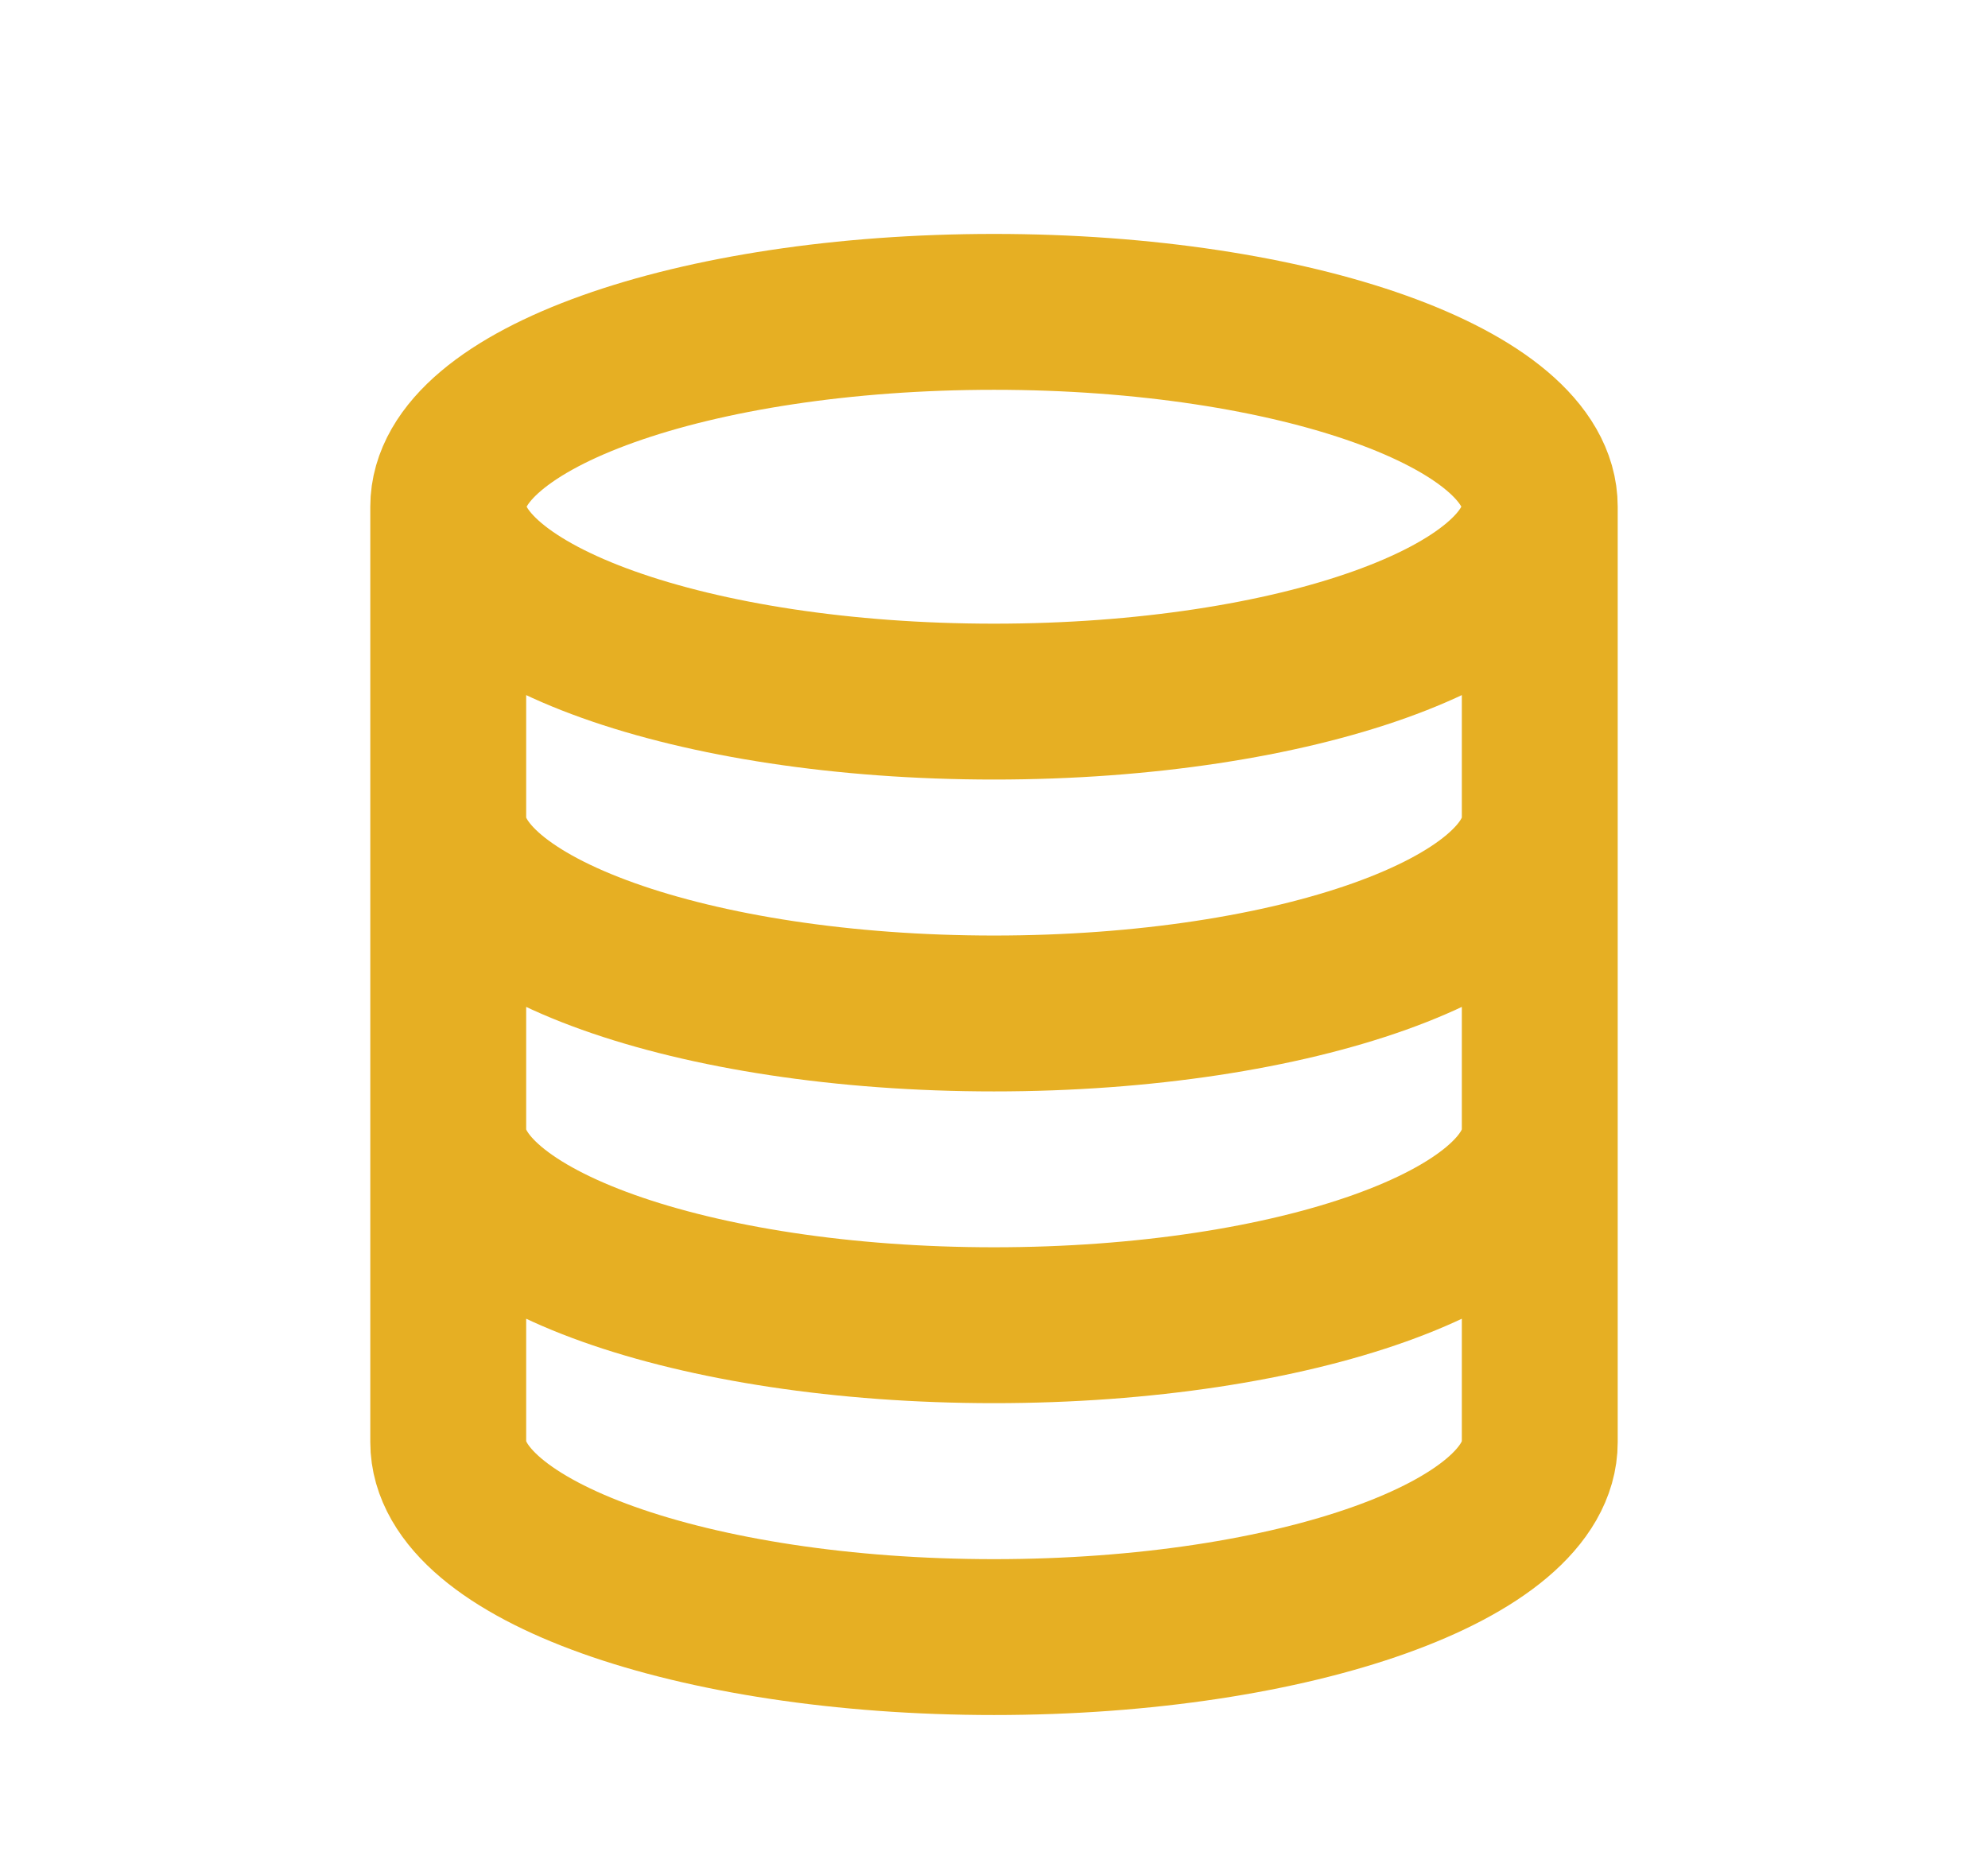 <svg width="17" height="16" viewBox="0 0 17 16" fill="none" xmlns="http://www.w3.org/2000/svg">
<path d="M13.167 4.333C13.167 5.254 11.077 6 8.5 6C5.923 6 3.833 5.254 3.833 4.333M13.167 4.333C13.167 3.413 11.077 2.667 8.5 2.667C5.923 2.667 3.833 3.413 3.833 4.333M13.167 4.333V12.333C13.167 13.254 11.077 14 8.5 14C5.923 14 3.833 13.254 3.833 12.333V4.333M13.167 7C13.167 7.92 11.077 8.667 8.5 8.667C5.923 8.667 3.833 7.92 3.833 7M13.167 9.667C13.167 10.587 11.077 11.333 8.5 11.333C5.923 11.333 3.833 10.587 3.833 9.667" stroke="#E6AF23" stroke-width="1.333"/>
</svg>
